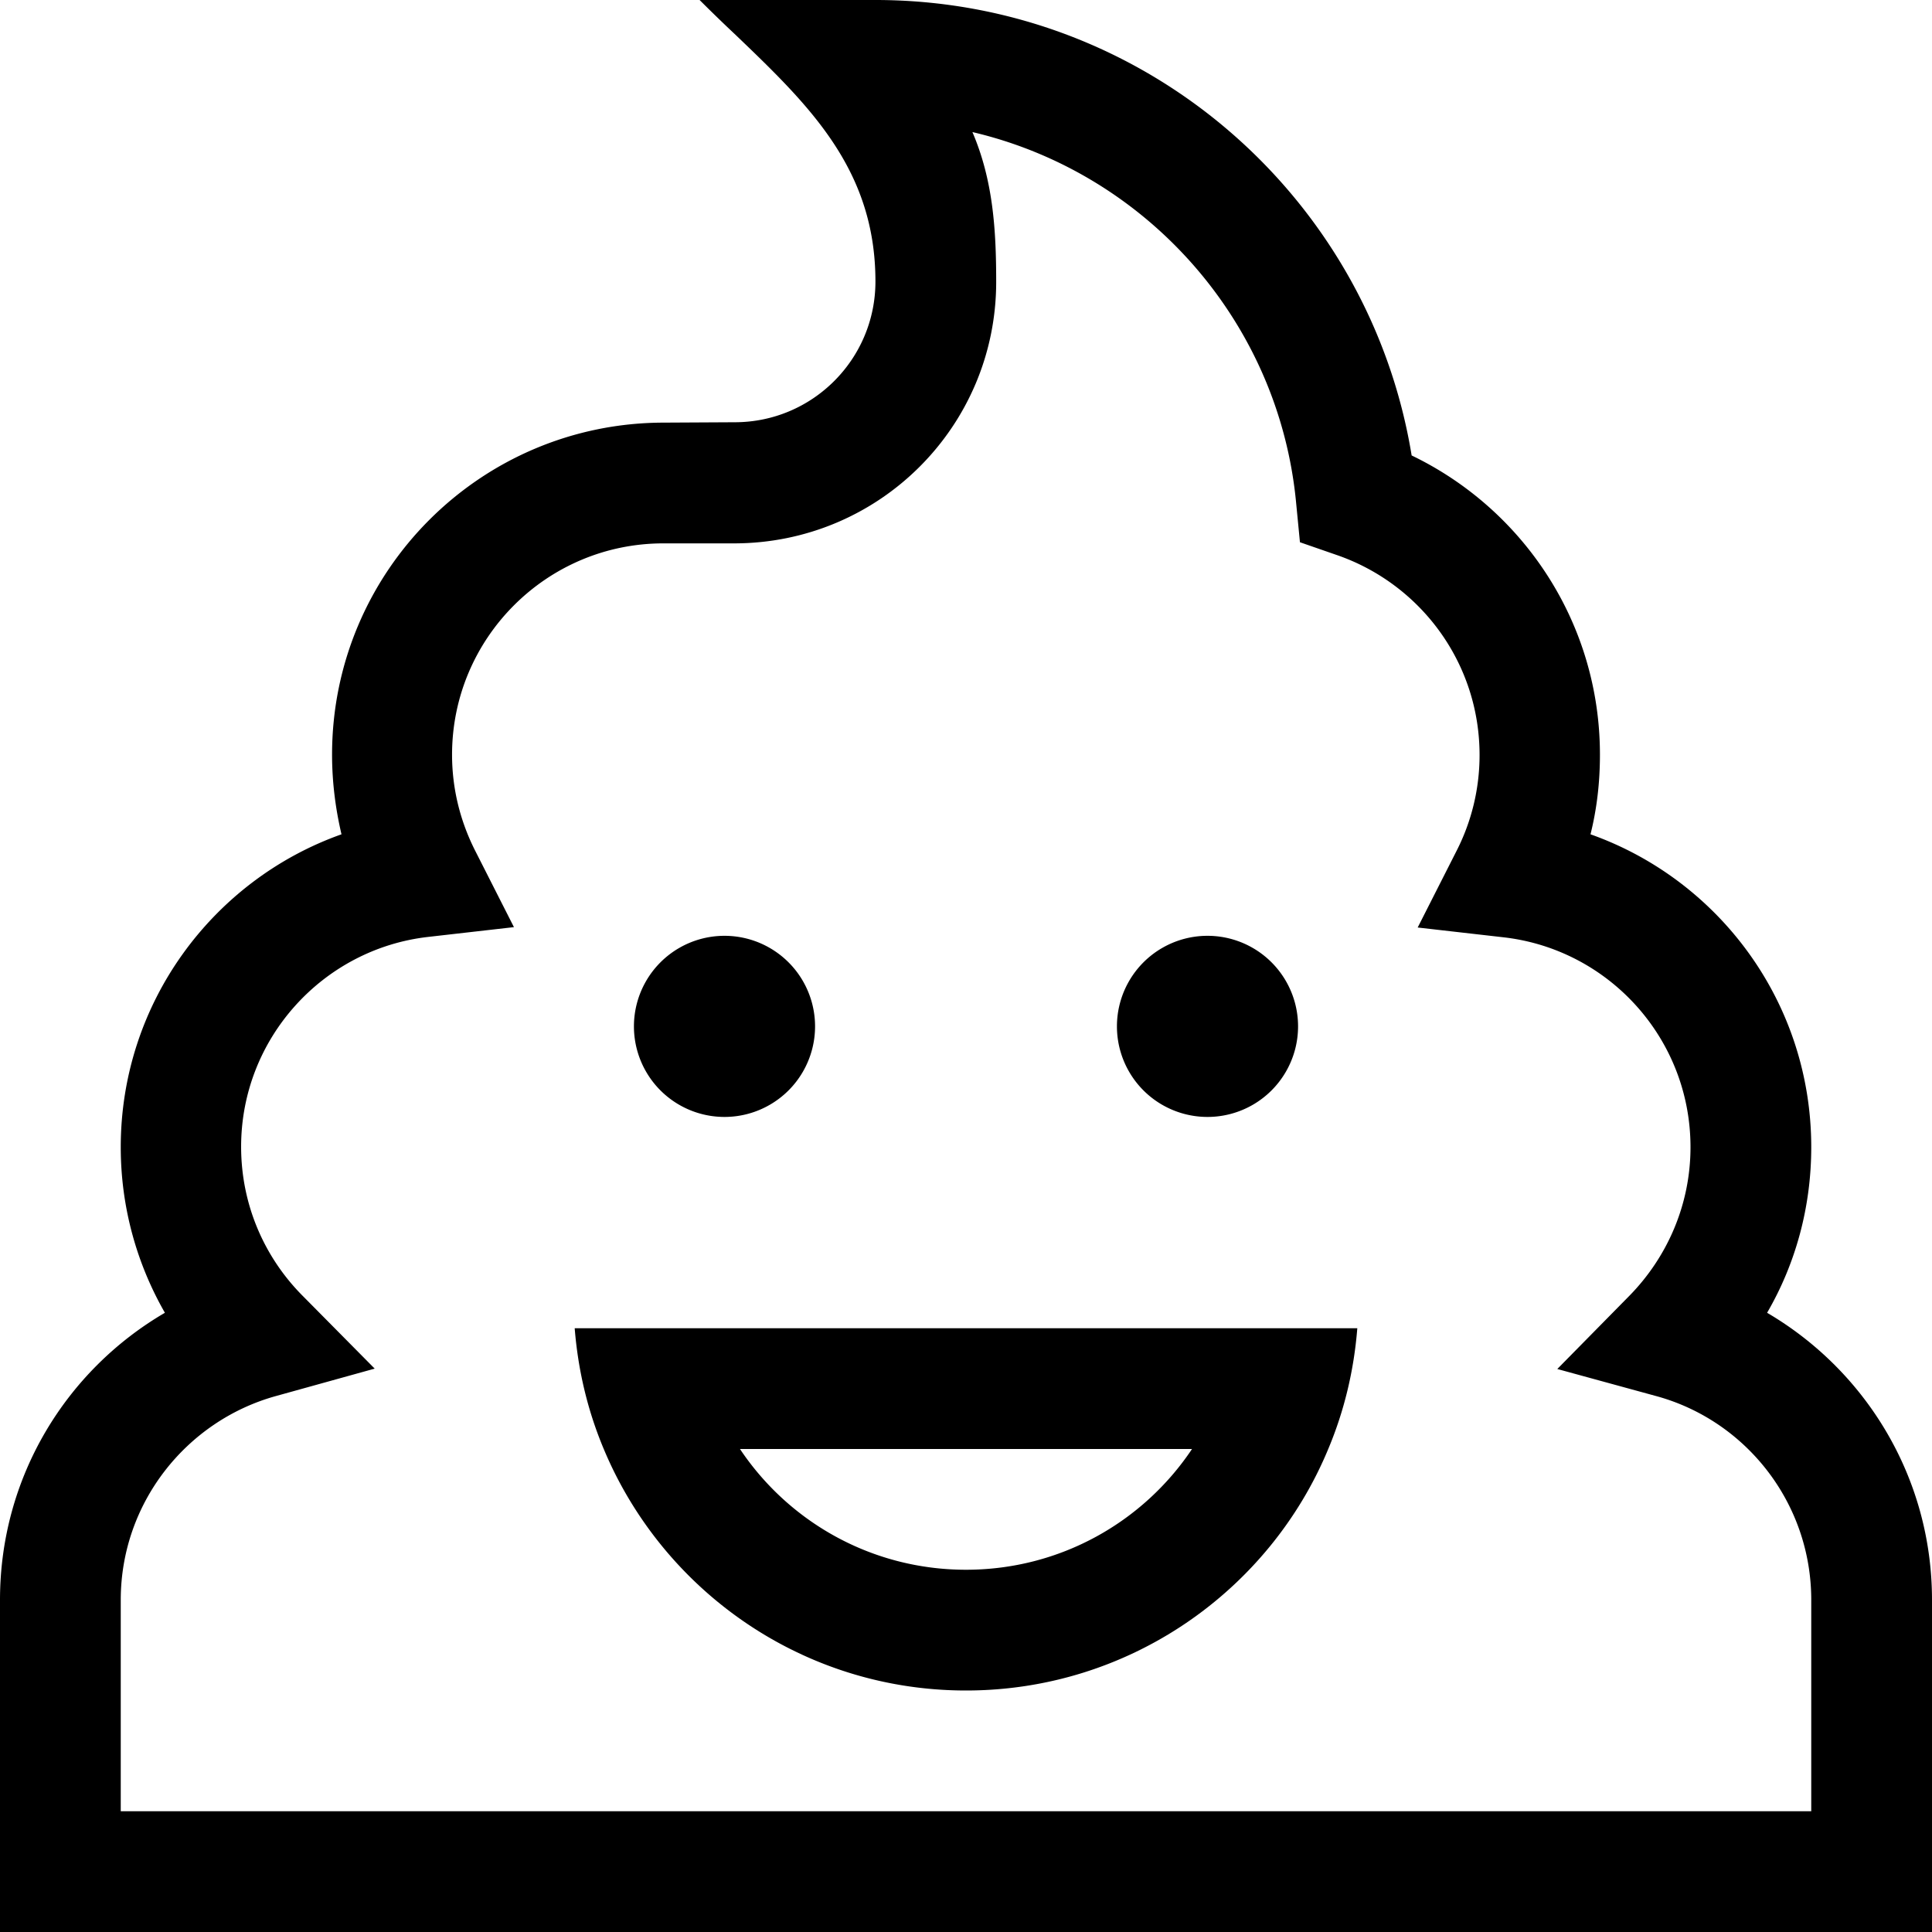 <svg xmlns="http://www.w3.org/2000/svg" viewBox="0 0 512 512"><!--! Font Awesome Pro 7.0.0 by @fontawesome - https://fontawesome.com License - https://fontawesome.com/license (Commercial License) Copyright 2025 Fonticons, Inc. --><path fill="currentColor" d="M232 0L185.4 0c3.2 3.2 6.4 6.3 9.6 9.3 19.4 18.6 37 35.5 37 65.3 0 20.6-16.7 37.3-37.3 37.3L176 112c-48.6 0-88 39.4-88 88 0 7.2 .9 14.3 2.5 21.1-34.1 12.1-58.5 44.7-58.5 82.9 0 16 4.3 31 11.7 43.9-26.2 15.3-43.7 43.6-43.7 76.1l0 88 512 0 0-88c0-32.5-17.6-60.8-43.7-76.1 7.5-12.9 11.7-27.9 11.7-43.9 0-38.3-24.4-70.8-58.5-82.9 1.7-6.8 2.5-13.8 2.5-21.1 0-35-20.4-65.1-49.9-79.3-11.2-68.4-70.5-120.7-142.1-120.7zm32 74.7c0-13.7-.8-26.9-6.3-39.7 46.1 10.8 81.3 50.2 85.8 98.4l1 10.3 9.8 3.4c22 7.6 37.8 28.4 37.8 53 0 9.1-2.2 17.7-6 25.2l-10.4 20.5 22.8 2.6c27.9 3.2 49.5 26.9 49.5 55.6 0 15.3-6.2 29.2-16.2 39.4L412.7 362.8 439 370c23.7 6.5 41 28.3 41 54l0 56-448 0 0-56c0-25.7 17.4-47.4 41-54l26.3-7.3-19.2-19.4c-10-10.1-16.2-24-16.2-39.4 0-28.7 21.7-52.4 49.5-55.6l22.8-2.6-10.4-20.5c-3.8-7.6-6-16.1-6-25.2 0-30.9 25.1-56 56-56l18.7 0C233 144 264 113 264 74.7zM192 296a24 24 0 1 0 0-48 24 24 0 1 0 0 48zm152-24a24 24 0 1 0 -48 0 24 24 0 1 0 48 0zM256 416c-25 0-47-12.7-59.9-32l119.8 0C303 403.3 281 416 256 416zM152.3 352c.9 11.3 3.5 22 7.7 32 15.7 37.6 52.8 64 96 64s80.4-26.4 96-64c4.2-10 6.8-20.7 7.7-32l-207.4 0z"/></svg>